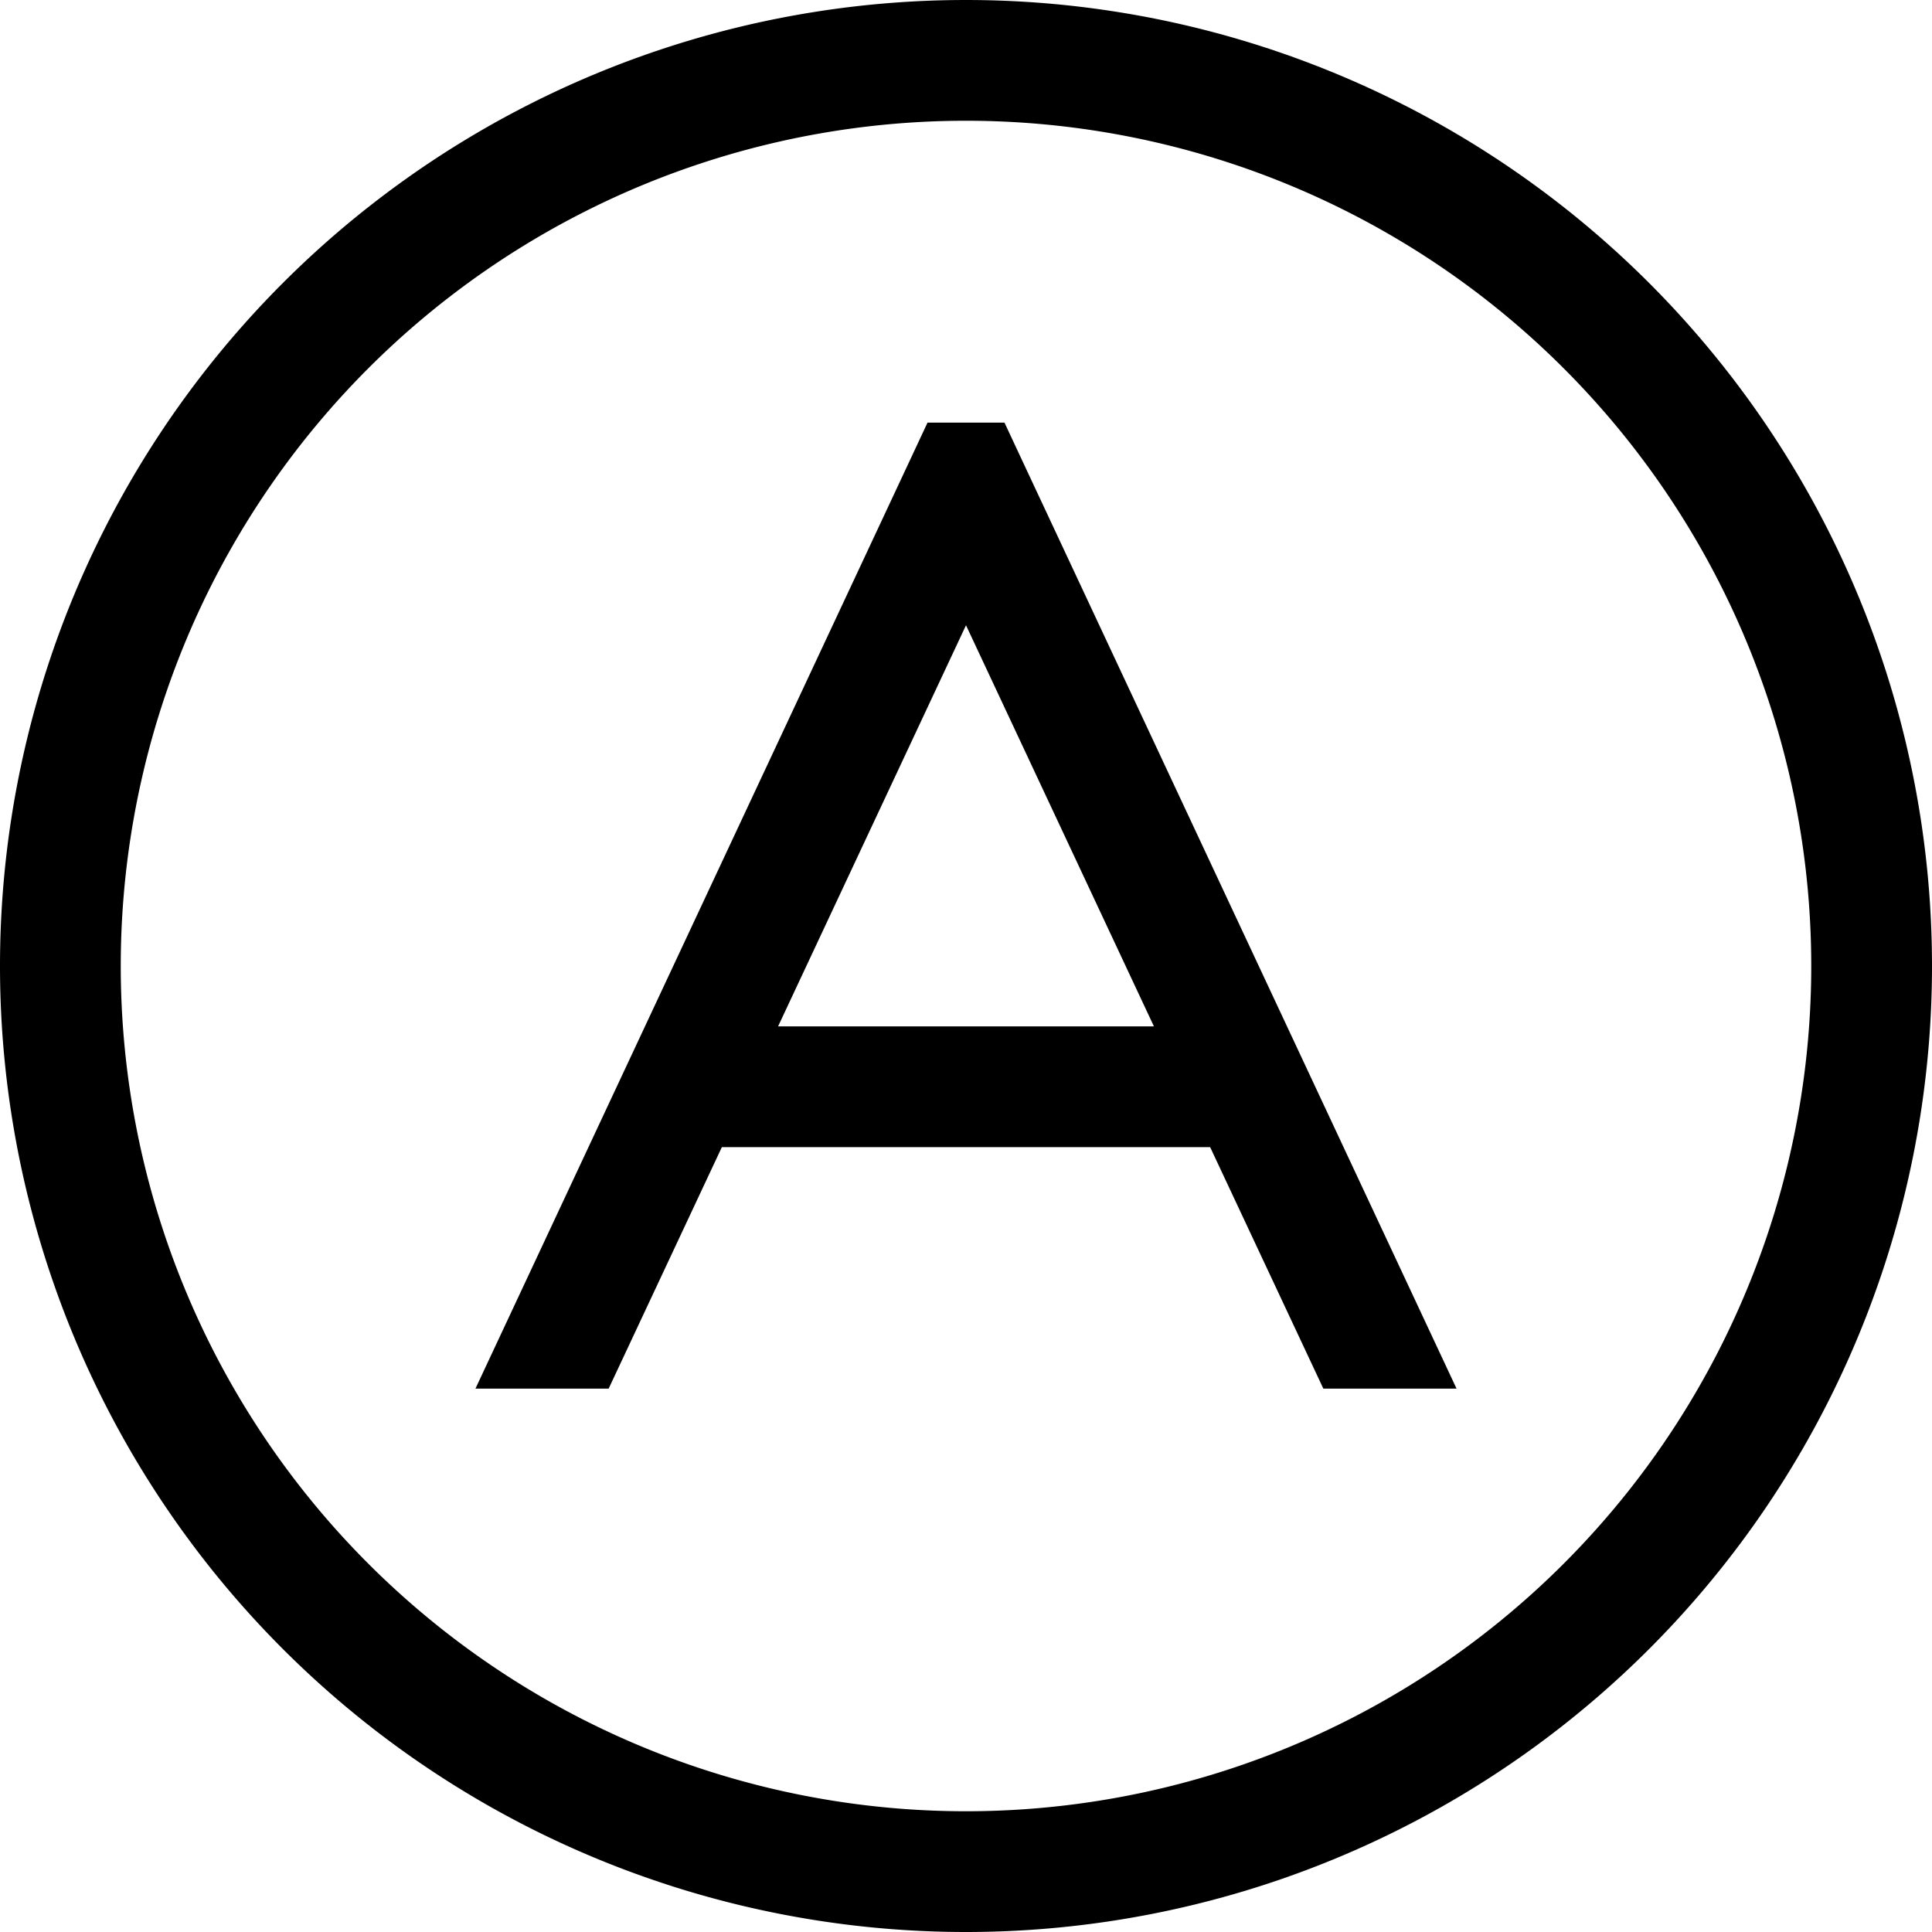 <svg xmlns="http://www.w3.org/2000/svg" viewBox="0 0 512 512"><!--! Font Awesome Pro 6.4.2 by @fontawesome - https://fontawesome.com License - https://fontawesome.com/license (Commercial License) Copyright 2023 Fonticons, Inc. --><path d="M256 32a224 224 0 1 1 0 448 224 224 0 1 1 0-448zm0 480A256 256 0 1 0 256 0a256 256 0 1 0 0 512zM245.8 112l-4.3 9.2L126 368h35.3l30-64H320.7l30 64H386L270.5 121.2l-4.3-9.2H245.8zM256 165.7L305.8 272H206.2L256 165.7z"/></svg>